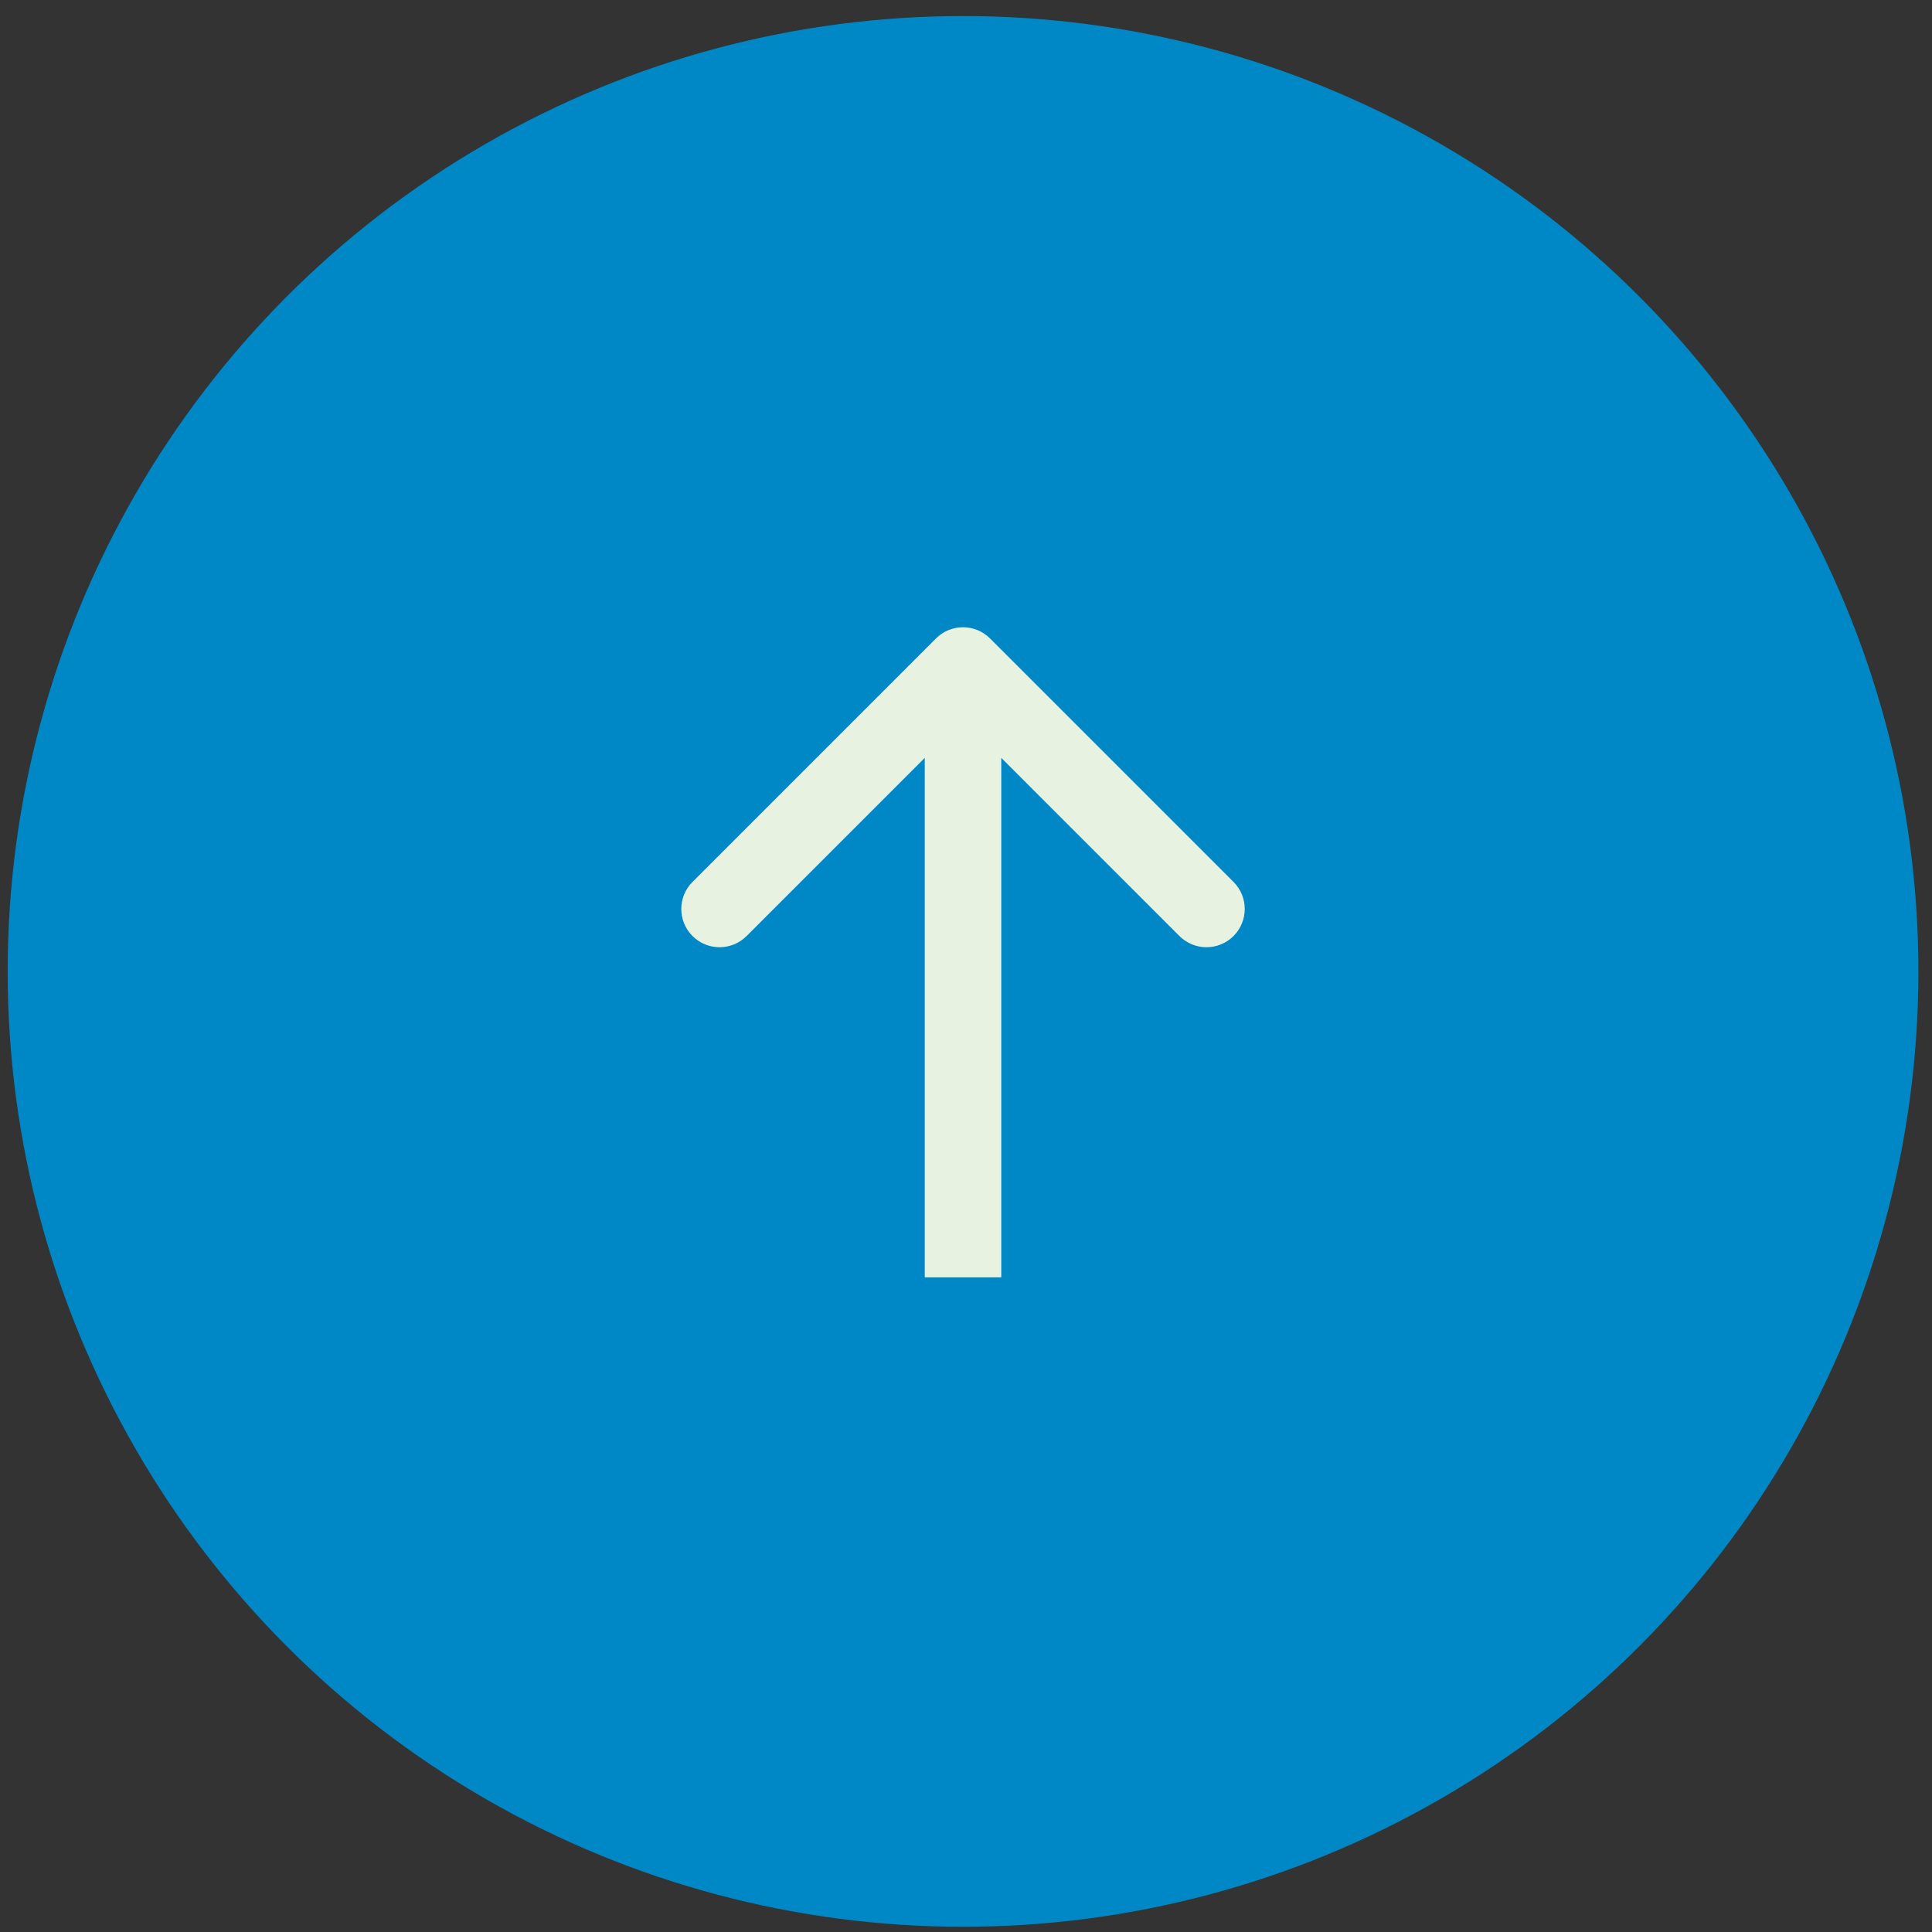 <svg width="101" height="101" viewBox="0 0 101 101" fill="none" xmlns="http://www.w3.org/2000/svg">
<rect x="0" y="0" width="101" height="101" fill="#333333" stroke="none"/>
<circle cx="50.345" cy="50.783" r="49.944" fill="#0088C6"/>
<path d="M51.758 33.377C50.977 32.596 49.711 32.596 48.929 33.377L36.202 46.105C35.421 46.886 35.421 48.152 36.202 48.933C36.983 49.714 38.249 49.714 39.03 48.933L50.344 37.619L61.657 48.933C62.438 49.714 63.705 49.714 64.486 48.933C65.267 48.152 65.267 46.886 64.486 46.105L51.758 33.377ZM48.344 34.791L48.344 66.775L52.344 66.775L52.344 34.791L48.344 34.791Z" fill="#E8F2E0"/>
</svg>

